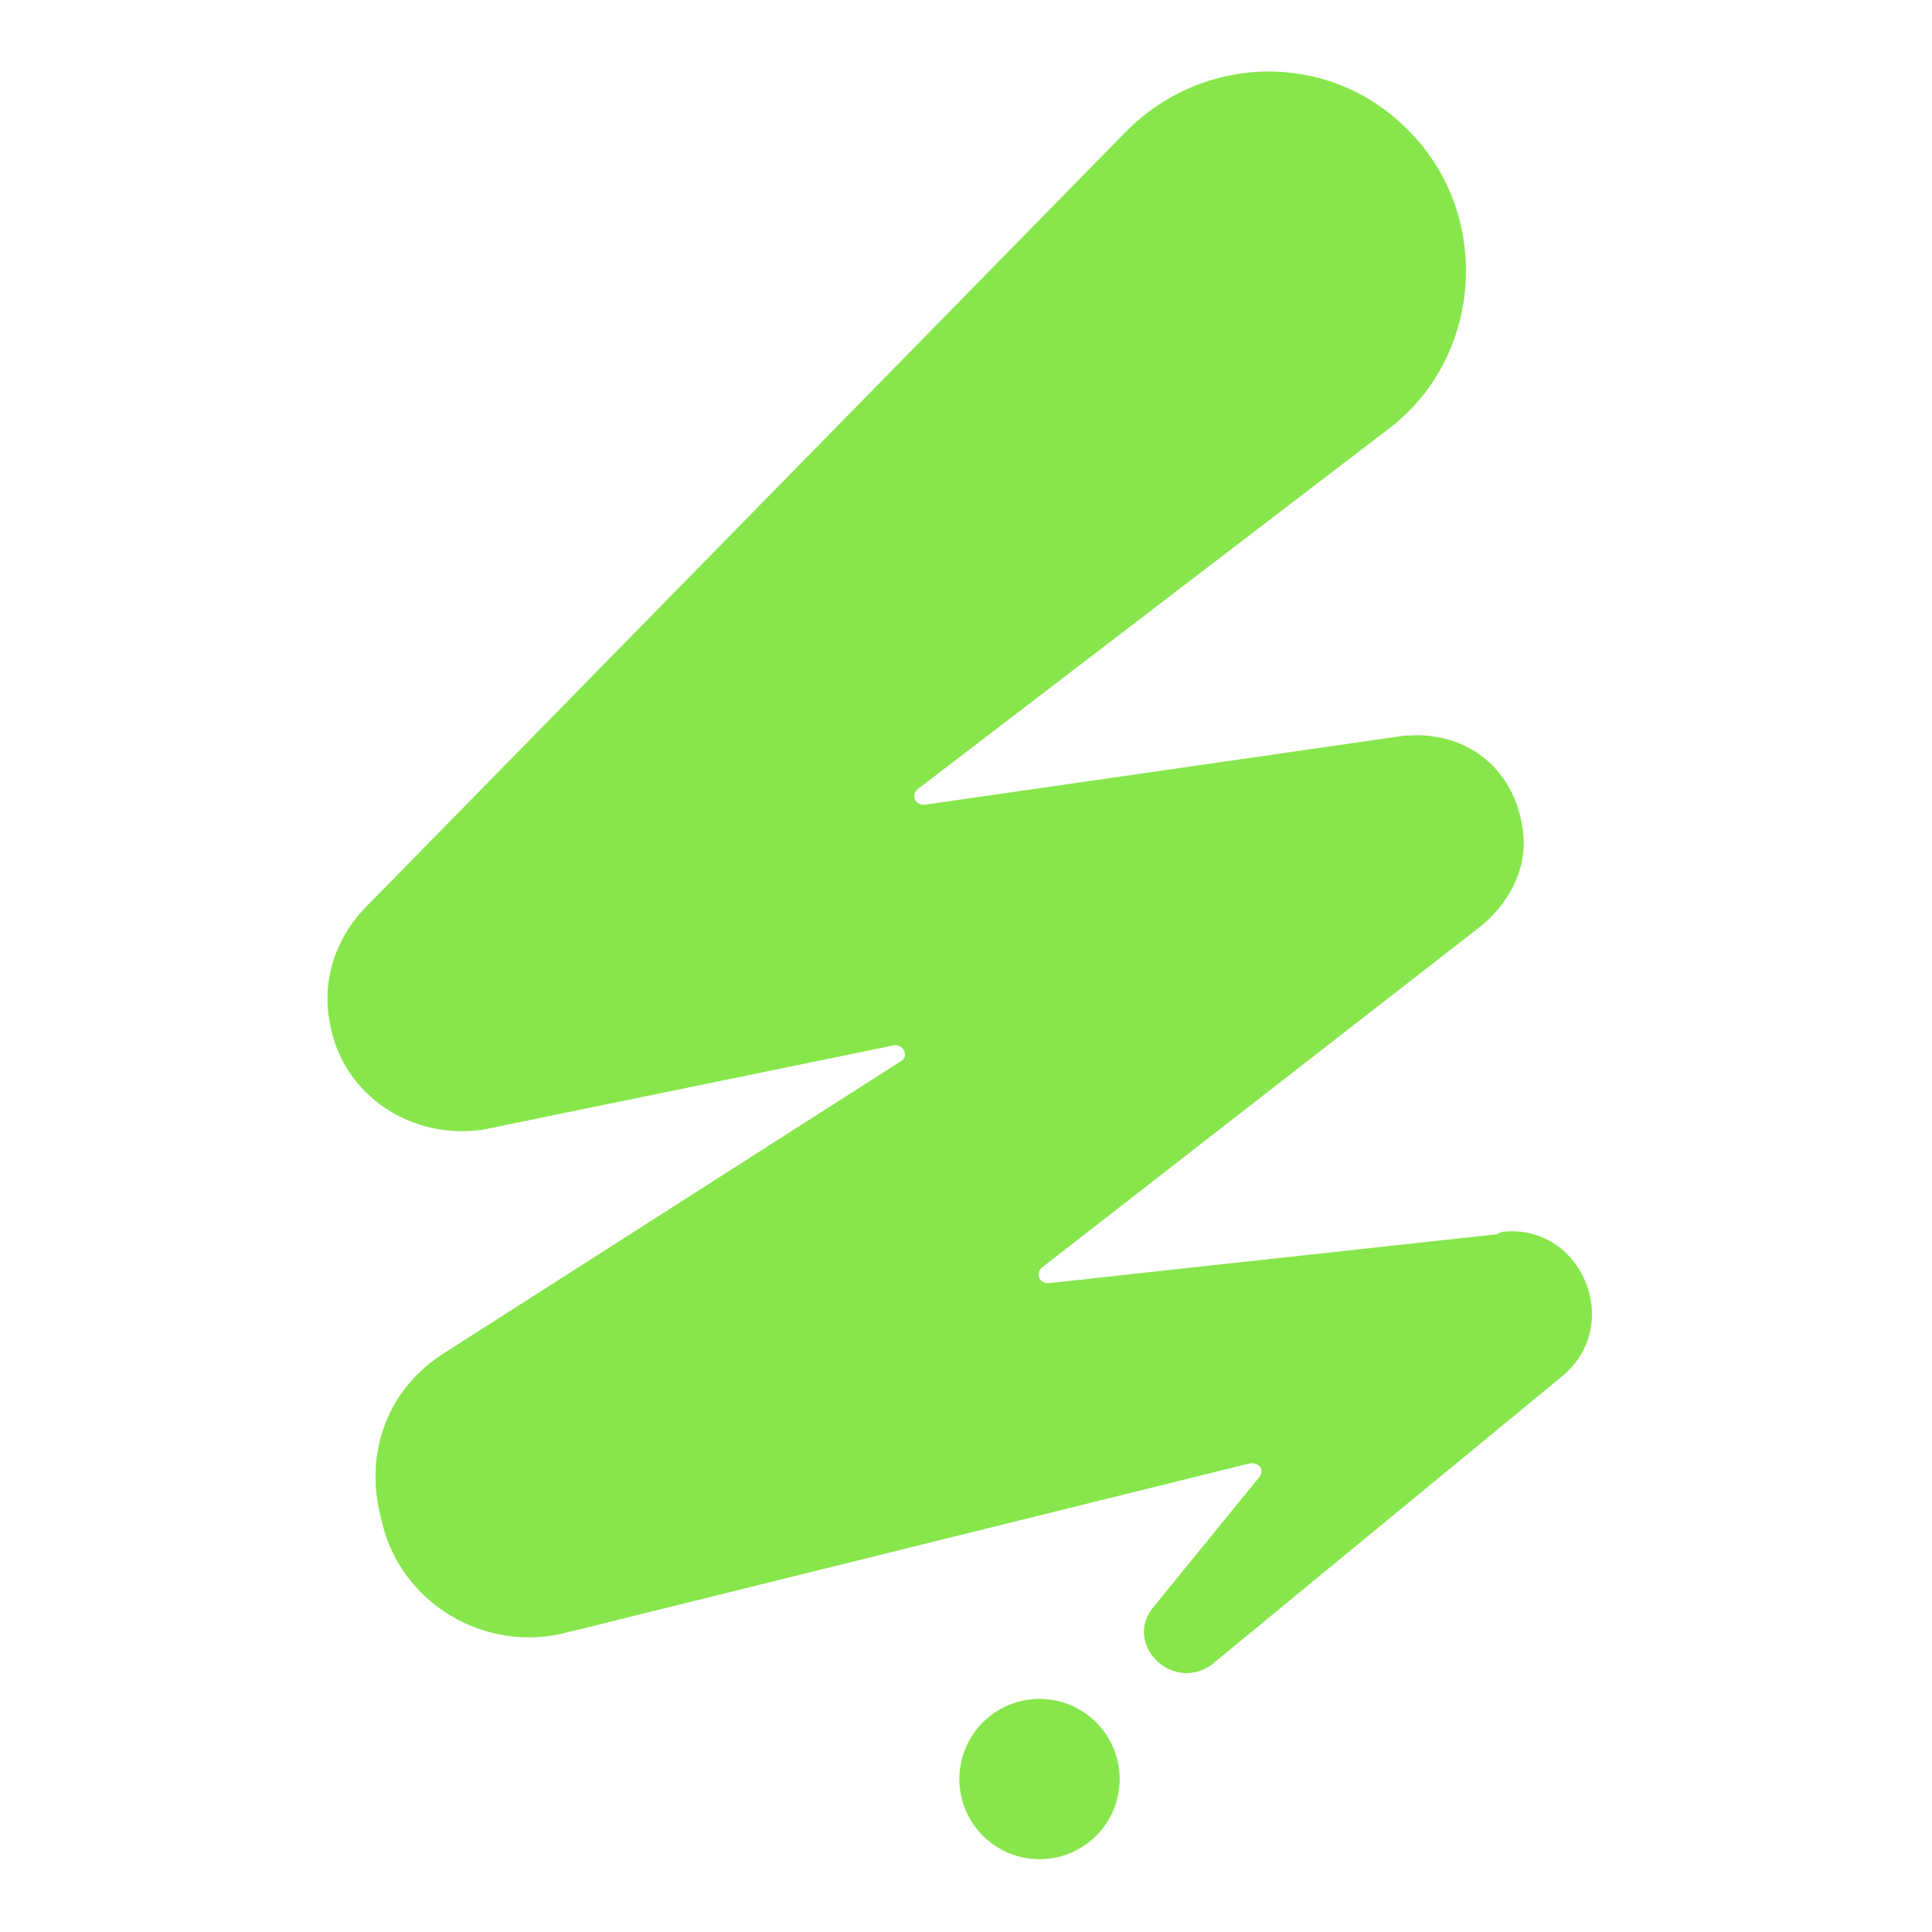 <?xml version="1.0" encoding="UTF-8"?>
<svg xmlns="http://www.w3.org/2000/svg" version="1.1" viewBox="0 0 1080 1080">
  <defs>
    <style>
      .cls-1 {
        fill: #87e64b;
      }
    </style>
  </defs>
  <!-- Generator: Adobe Illustrator 28.6.0, SVG Export Plug-In . SVG Version: 1.2.0 Build 709)  -->
  <g>
    <g id="Layer_1">
      <g id="Logo">
        <g>
          <circle class="cls-1" cx="581.1" cy="994.5" r="44.8"/>
          <path class="cls-1" d="M837.2,689.9l-251.1,27.4c-5,0-7.5-5-3.7-8.7l246.2-191.5c16.2-13.7,26.1-33.6,22.4-54.7-5-33.6-32.3-54.7-67.1-51l-267.3,38.5c-5,0-7.5-5-3.7-8.7l264.8-202.6c52.2-41,55.9-120.6,8.7-166.6-43.5-43.5-113.1-42.3-156.6,1.2L203.2,508.4c-16.2,17.4-23.6,41-18.6,64.6,7.5,39.8,46,64.6,85.8,58.4l230-47.2c5,0,7.5,6.2,3.7,8.7l-254.9,162.9c-32.3,19.9-46,55.9-36.1,93.2,9.9,47.2,58.4,75.8,104.4,63.4l381.7-94.5c5,0,7.5,3.7,5,7.5l-59.7,73.3c-16.2,19.9,9.9,47.2,32.3,32.3l196.4-161.6c34.8-28.6,11.2-85.8-33.6-80.8h0l-2.5,1.2Z"/>
        </g>
      </g>
    </g>
  </g>
</svg>